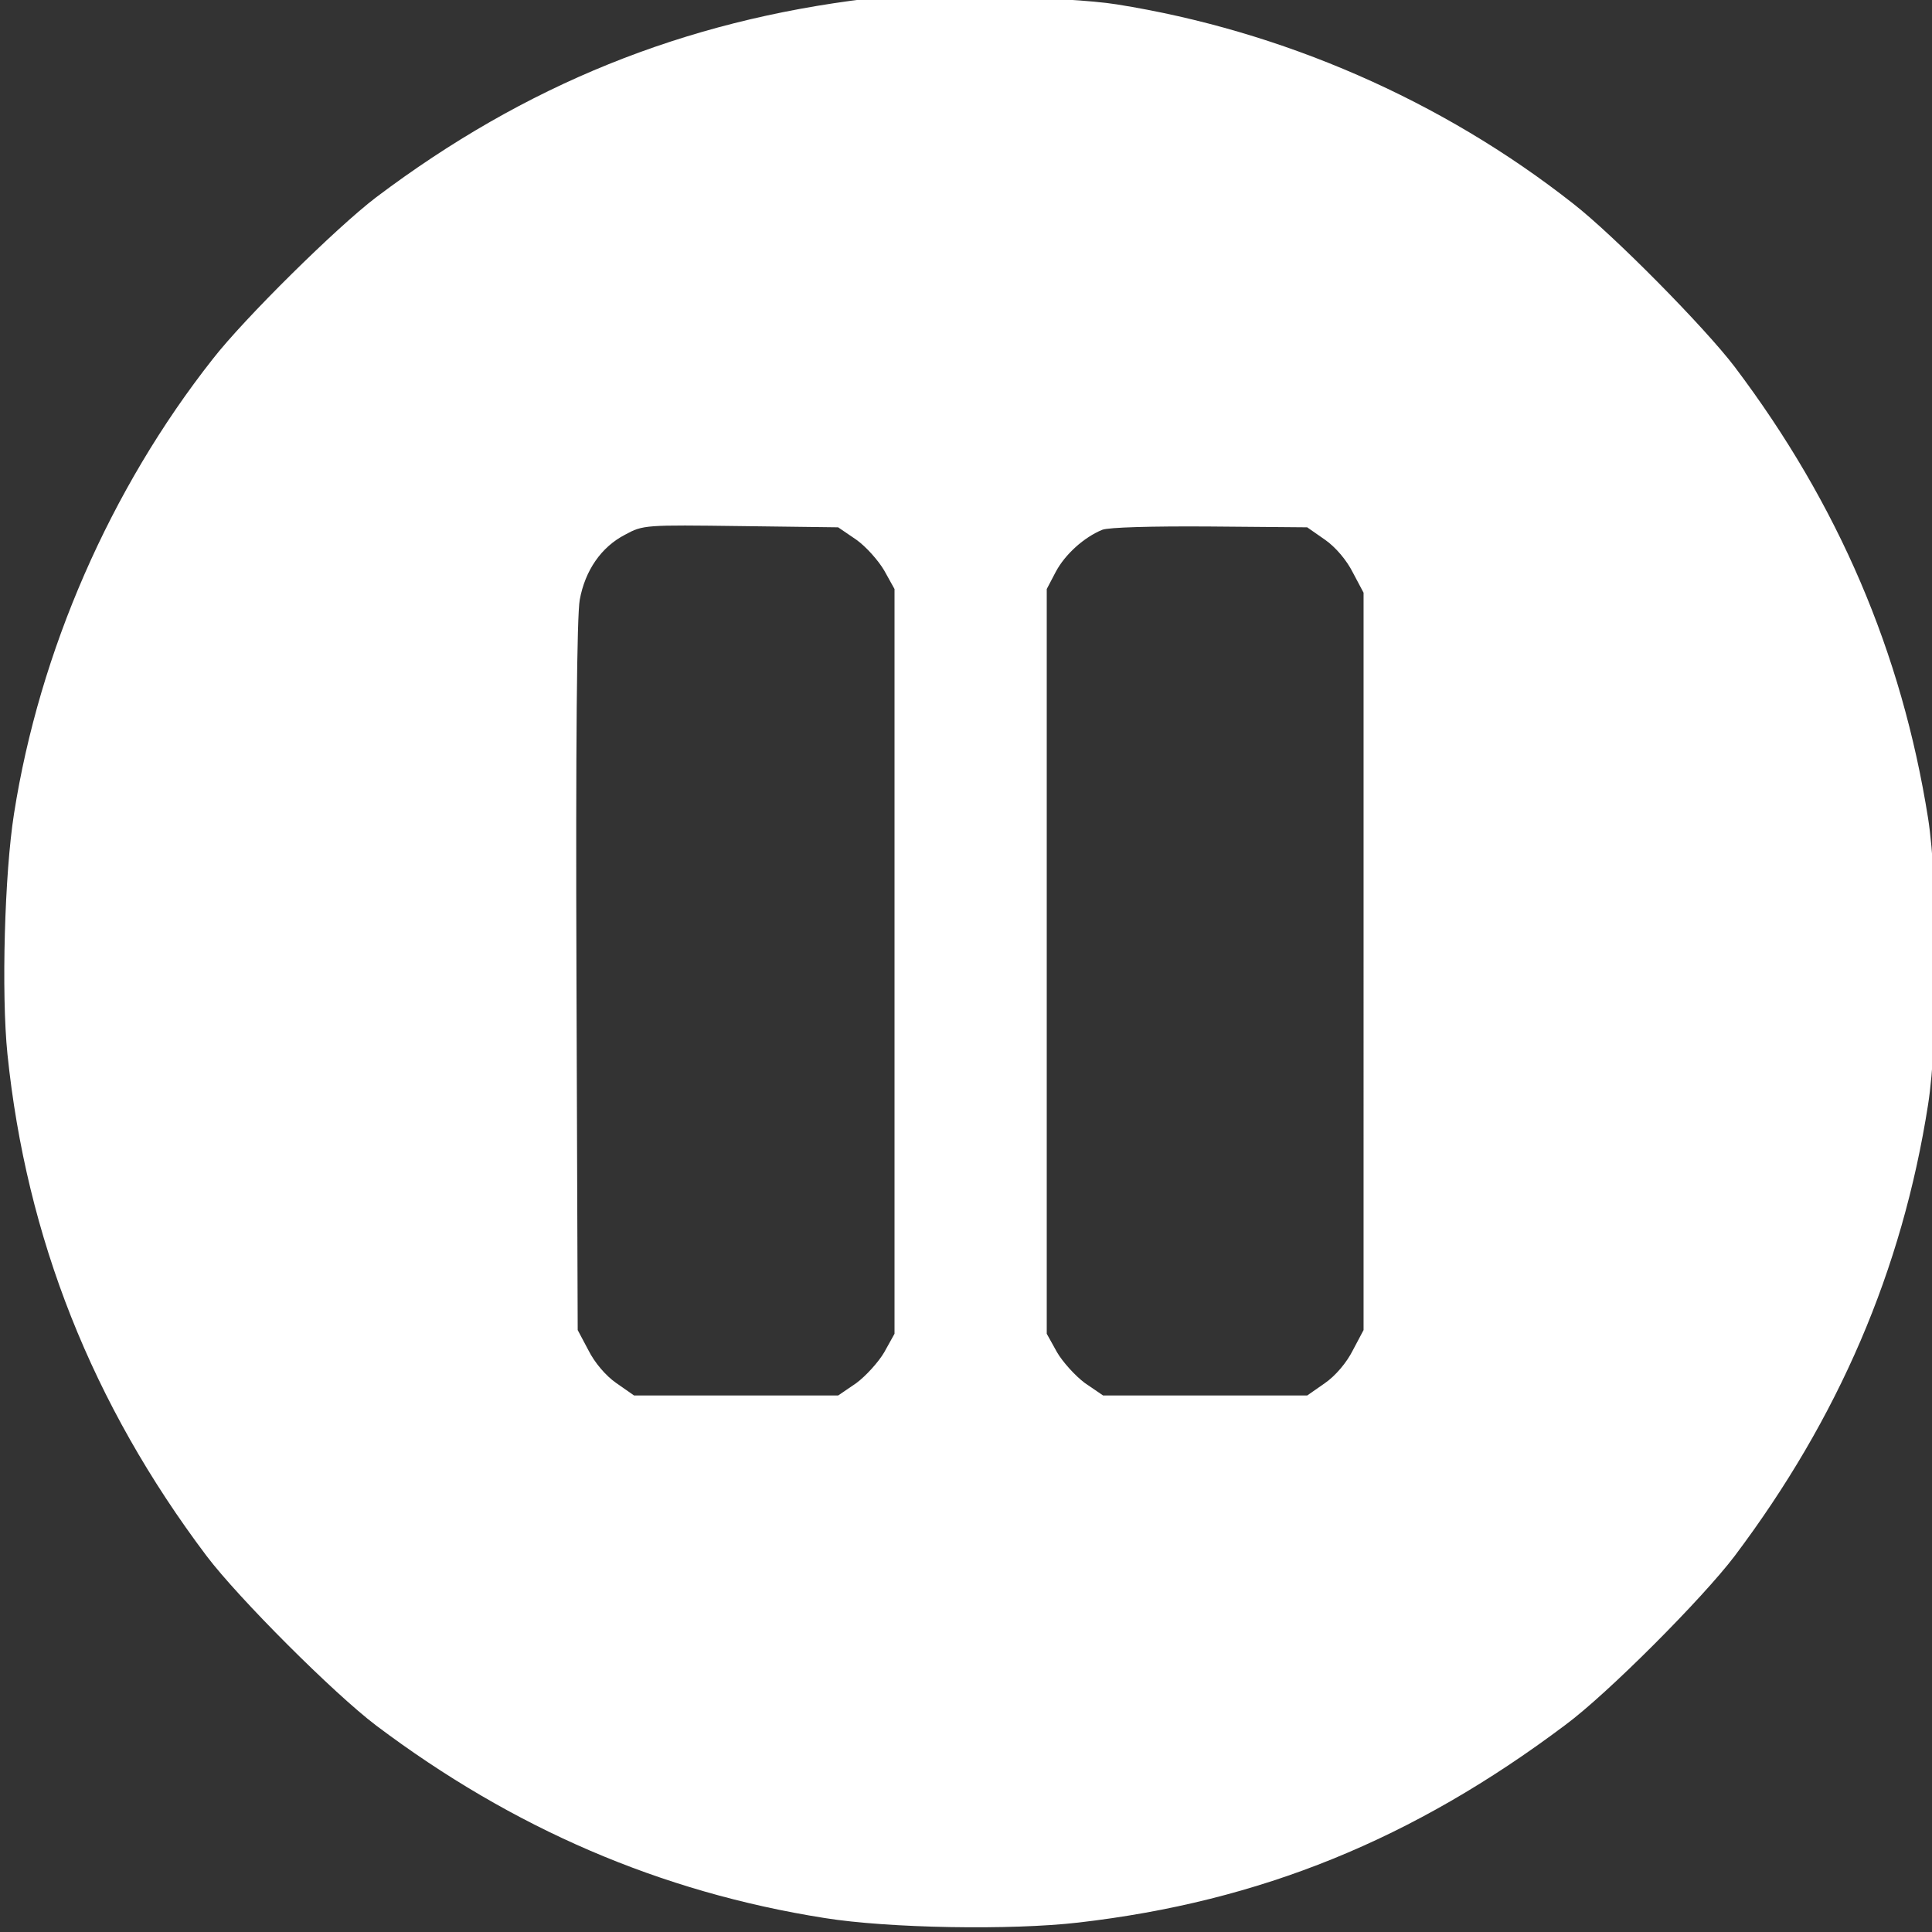 <svg xmlns="http://www.w3.org/2000/svg" width="512" height="512" fill="none"><rect width="100%" height="100%" fill="#333333" stroke="none"/><g clip-path="url(#a)"><path fill="#fff" d="M229.969-.369C181.12 5.519 139.14 22.529 99.668 52.297 89.2 60.257 64.775 84.354 56.379 95.149c-27.15 34.456-45.905 77.417-52.665 120.488-2.508 15.81-3.38 47.649-1.745 63.678 5.016 48.74 22.462 92.792 52.775 133.027 8.505 11.231 33.693 36.419 44.924 44.924 36.201 27.26 75.345 44.161 118.852 51.03 17.01 2.726 49.394 3.271 67.277 1.2 48.195-5.561 88.648-22.026 128.992-52.339 11.231-8.287 36.419-33.584 44.924-44.815 27.478-36.528 44.379-75.673 51.248-119.615 2.726-17.337 2.726-58.554 0-75.891-6.978-43.943-23.77-83.196-51.248-119.615-7.96-10.468-32.057-34.893-42.852-43.289-34.783-27.368-77.09-45.796-120.924-52.774-12.866-2.072-53.756-2.944-65.968-1.527m-3.053 143.386c2.617 1.853 5.888 5.561 7.414 8.178l2.726 4.906v197.36l-2.726 4.907c-1.526 2.617-4.906 6.324-7.414 8.178l-4.798 3.271h-54.083l-4.689-3.271c-2.835-1.963-5.779-5.452-7.414-8.723l-2.835-5.343-.328-93.664c-.218-61.171.11-95.845.873-99.88 1.417-7.741 5.67-13.956 11.994-17.228 4.798-2.617 5.343-2.617 30.749-2.289l25.733.327zm124.195 0c2.835 1.963 5.779 5.452 7.414 8.723l2.835 5.343V352.48l-2.835 5.343c-1.635 3.271-4.579 6.76-7.414 8.723l-4.689 3.271h-54.083l-4.798-3.271c-2.508-1.854-5.888-5.561-7.414-8.178l-2.726-4.907v-197.36l2.399-4.579c2.507-4.689 7.523-9.159 12.321-11.122 1.635-.654 13.085-.981 28.568-.872l25.733.218z"/></g><defs><clipPath id="a"><path fill="#fff" d="M0 0h512v512H0z"/></clipPath></defs></svg>